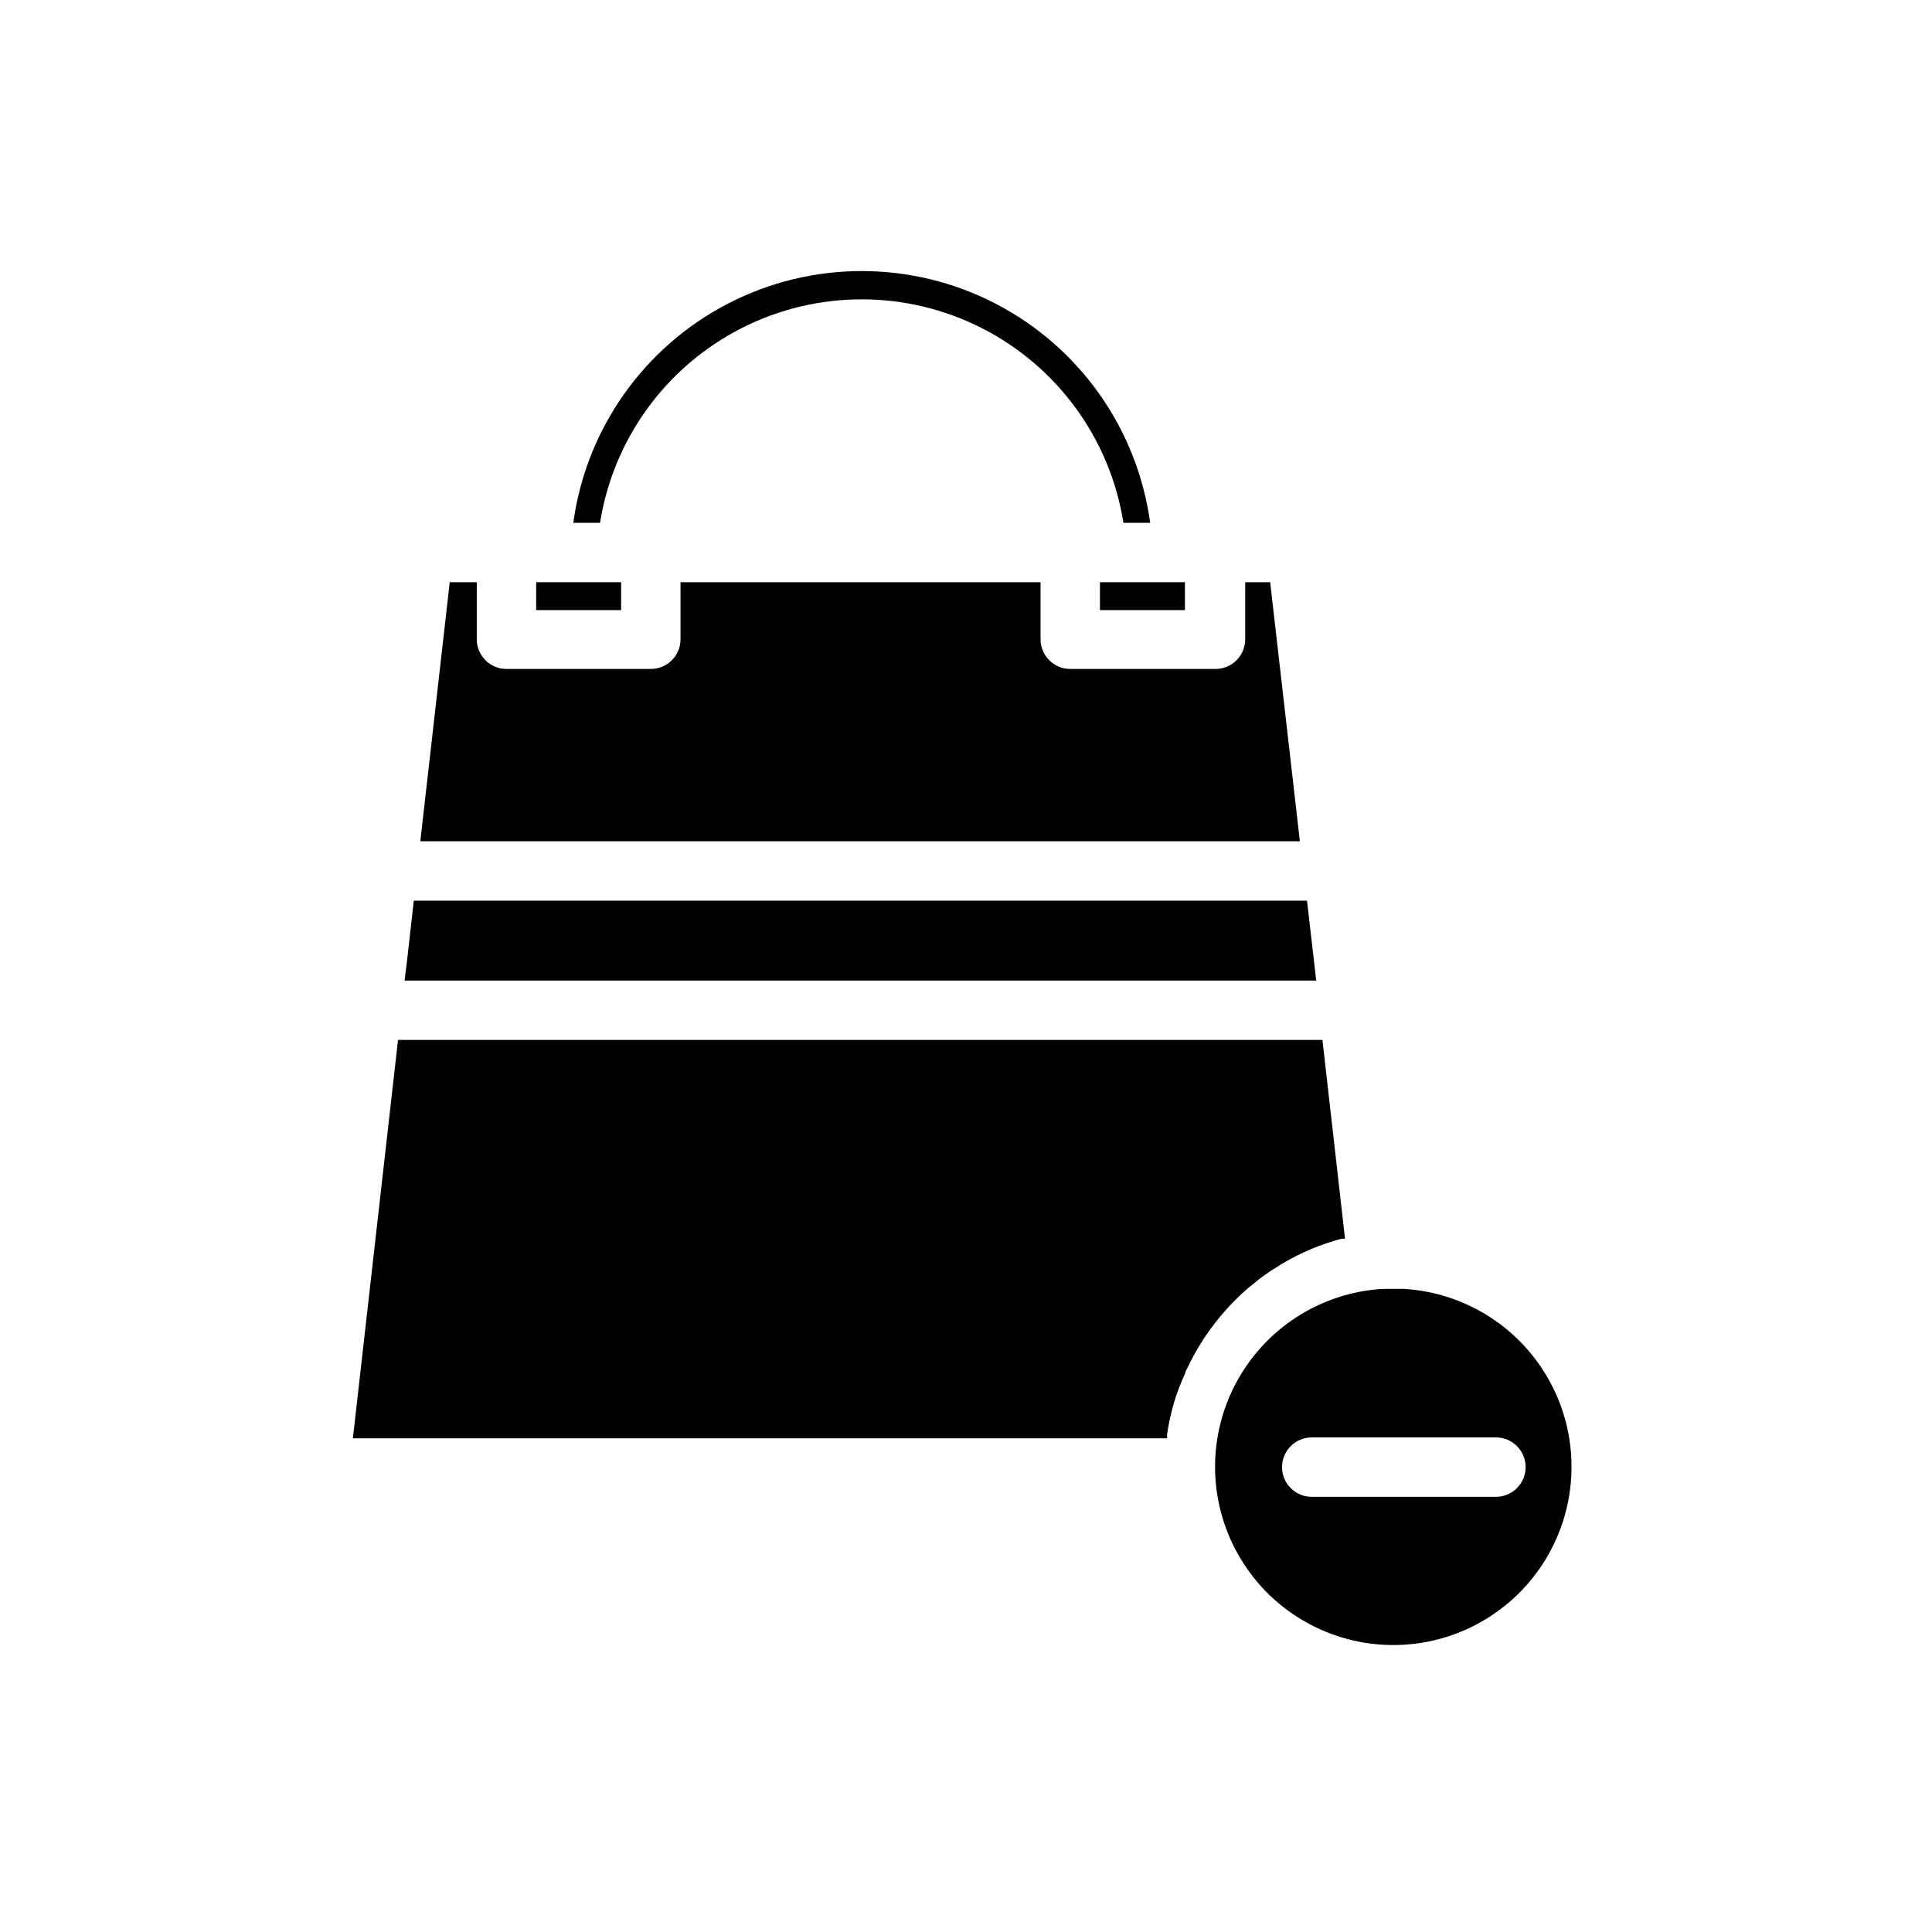 <?xml version="1.0" encoding="UTF-8"?>
<!-- Uploaded to: SVG Repo, www.svgrepo.com, Generator: SVG Repo Mixer Tools -->
<svg fill="#000000" width="800px" height="800px" version="1.1" viewBox="144 144 512 512" xmlns="http://www.w3.org/2000/svg">
 <g>
  <path d="m286.09 298.29h22.516v7.398h-22.516z"/>
  <path d="m435.5 298.29h22.516v7.398h-22.516z"/>
  <path d="m295.93 282.55h7.086c3.519-22.195 17.449-41.371 37.477-51.57 20.027-10.203 43.727-10.203 63.75 0 20.027 10.199 33.961 29.375 37.477 51.57h7.086c-3.391-24.852-18.656-46.504-40.922-58.055-22.27-11.547-48.762-11.547-71.027 0-22.27 11.551-37.535 33.203-40.926 58.055z"/>
  <path d="m255.39 366.94h233.09l-7.871-68.645h-6.613v15.113c0 2.086-0.828 4.09-2.305 5.566-1.477 1.477-3.481 2.305-5.566 2.305h-38.496c-4.348 0-7.871-3.523-7.871-7.871v-15.113h-95.41v15.113c0 2.086-0.828 4.09-2.305 5.566-1.477 1.477-3.481 2.305-5.566 2.305h-38.258c-4.348 0-7.871-3.523-7.871-7.871v-15.113h-7.164z"/>
  <path d="m251.22 403.86h241.59l-2.438-21.176h-236.71l-1.809 16.059z"/>
  <path d="m237.52 525.16h215.77v-1.023c0.398-2.824 1.004-5.613 1.809-8.344 0.805-2.695 1.805-5.324 2.992-7.871 0-0.473 0.395-0.945 0.629-1.496 1.156-2.445 2.473-4.812 3.938-7.086 0.262-0.465 0.551-0.91 0.867-1.34 3.168-4.66 6.922-8.895 11.176-12.594l1.18-0.945h0.004c2.09-1.781 4.328-3.391 6.688-4.801l1.258-0.789h0.004c4.91-2.934 10.211-5.16 15.742-6.609h0.867l-5.984-52.664h-244.98z"/>
  <path d="m516.03 485.57h-5.59c-16.512 0.98-31.309 10.527-39.008 25.168-7.699 14.641-7.18 32.242 1.375 46.402 8.551 14.16 23.887 22.812 40.43 22.812s31.879-8.652 40.43-22.812c8.551-14.16 9.074-31.762 1.375-46.402s-22.496-24.188-39.012-25.168zm24.402 55.105h-48.805c-4.348 0-7.871-3.523-7.871-7.871 0-4.348 3.523-7.875 7.871-7.875h48.805c4.348 0 7.875 3.527 7.875 7.875 0 4.348-3.527 7.871-7.875 7.871z"/>
 </g>
</svg>